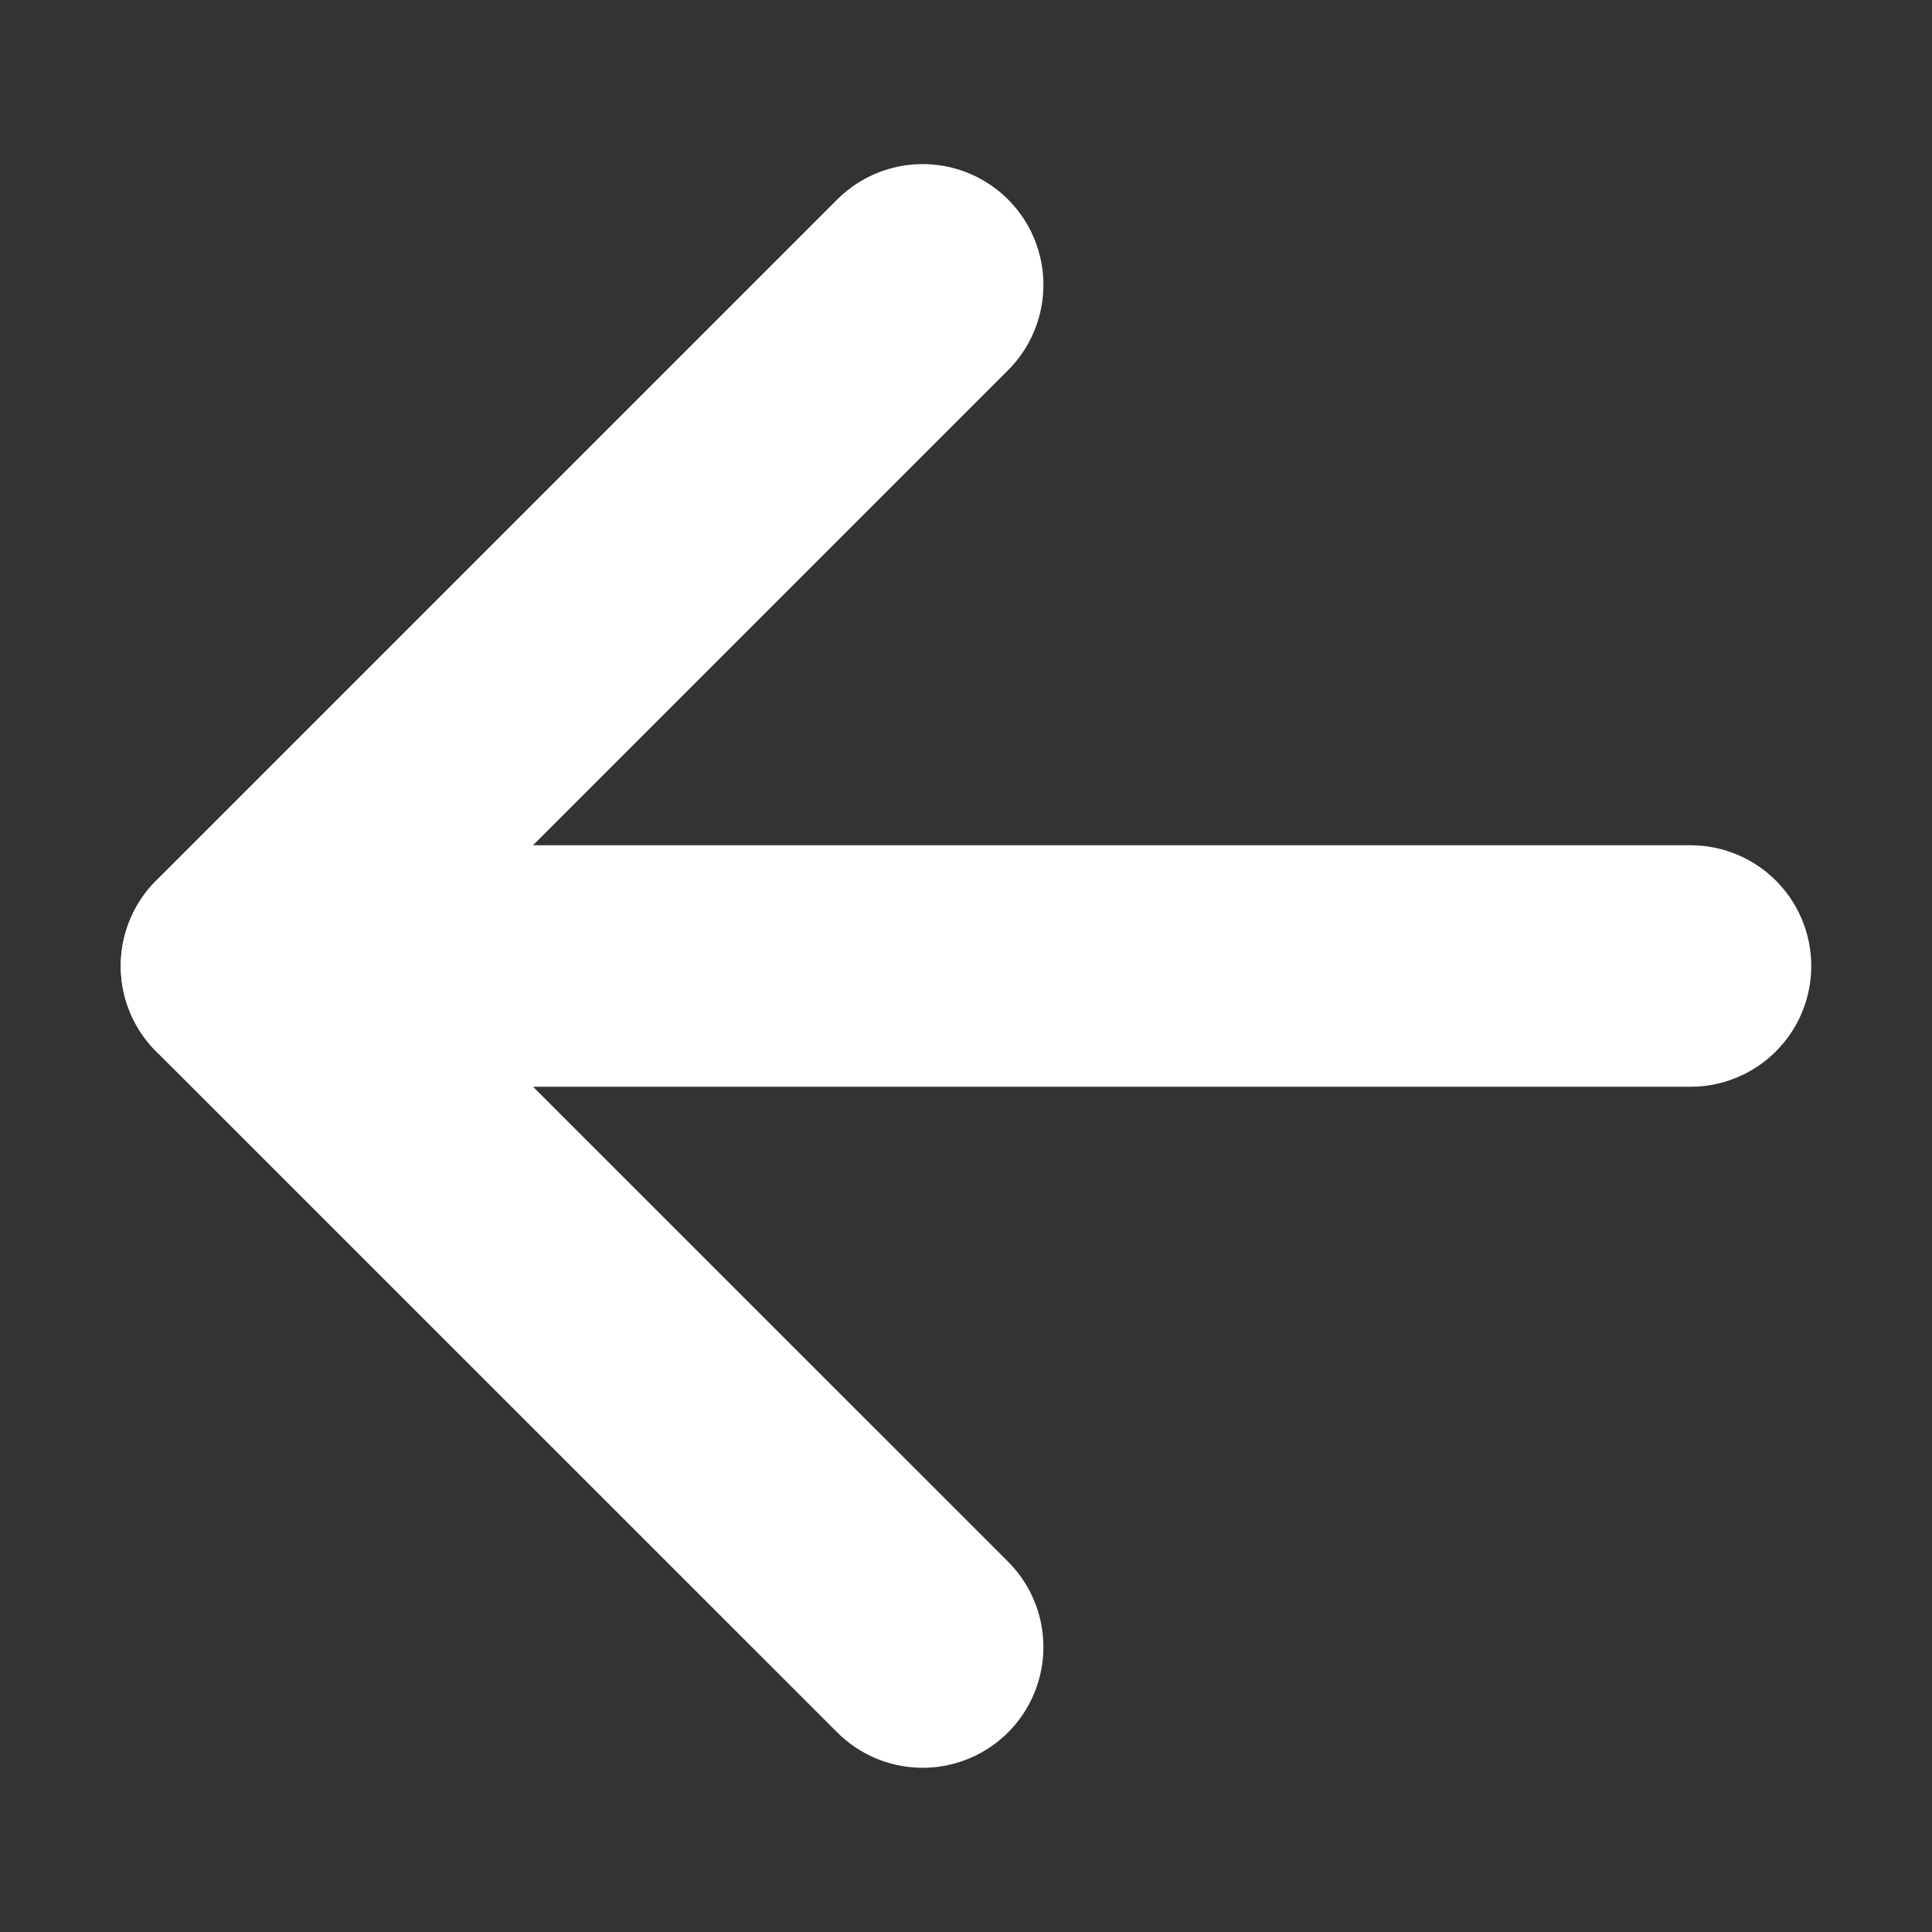 <svg width="16" height="16" viewBox="0 0 16 16" fill="none" xmlns="http://www.w3.org/2000/svg">
<rect x="0" y="0" width="16" height="16" fill="#333333" stroke="none"/>
<path d="M7.641 2.359L2 8L7.641 13.64" stroke="white" stroke-width="2" stroke-linecap="round" stroke-linejoin="round"/>
<path d="M2 8L14 8" stroke="white" stroke-width="2" stroke-linecap="round" stroke-linejoin="round"/>
</svg>
